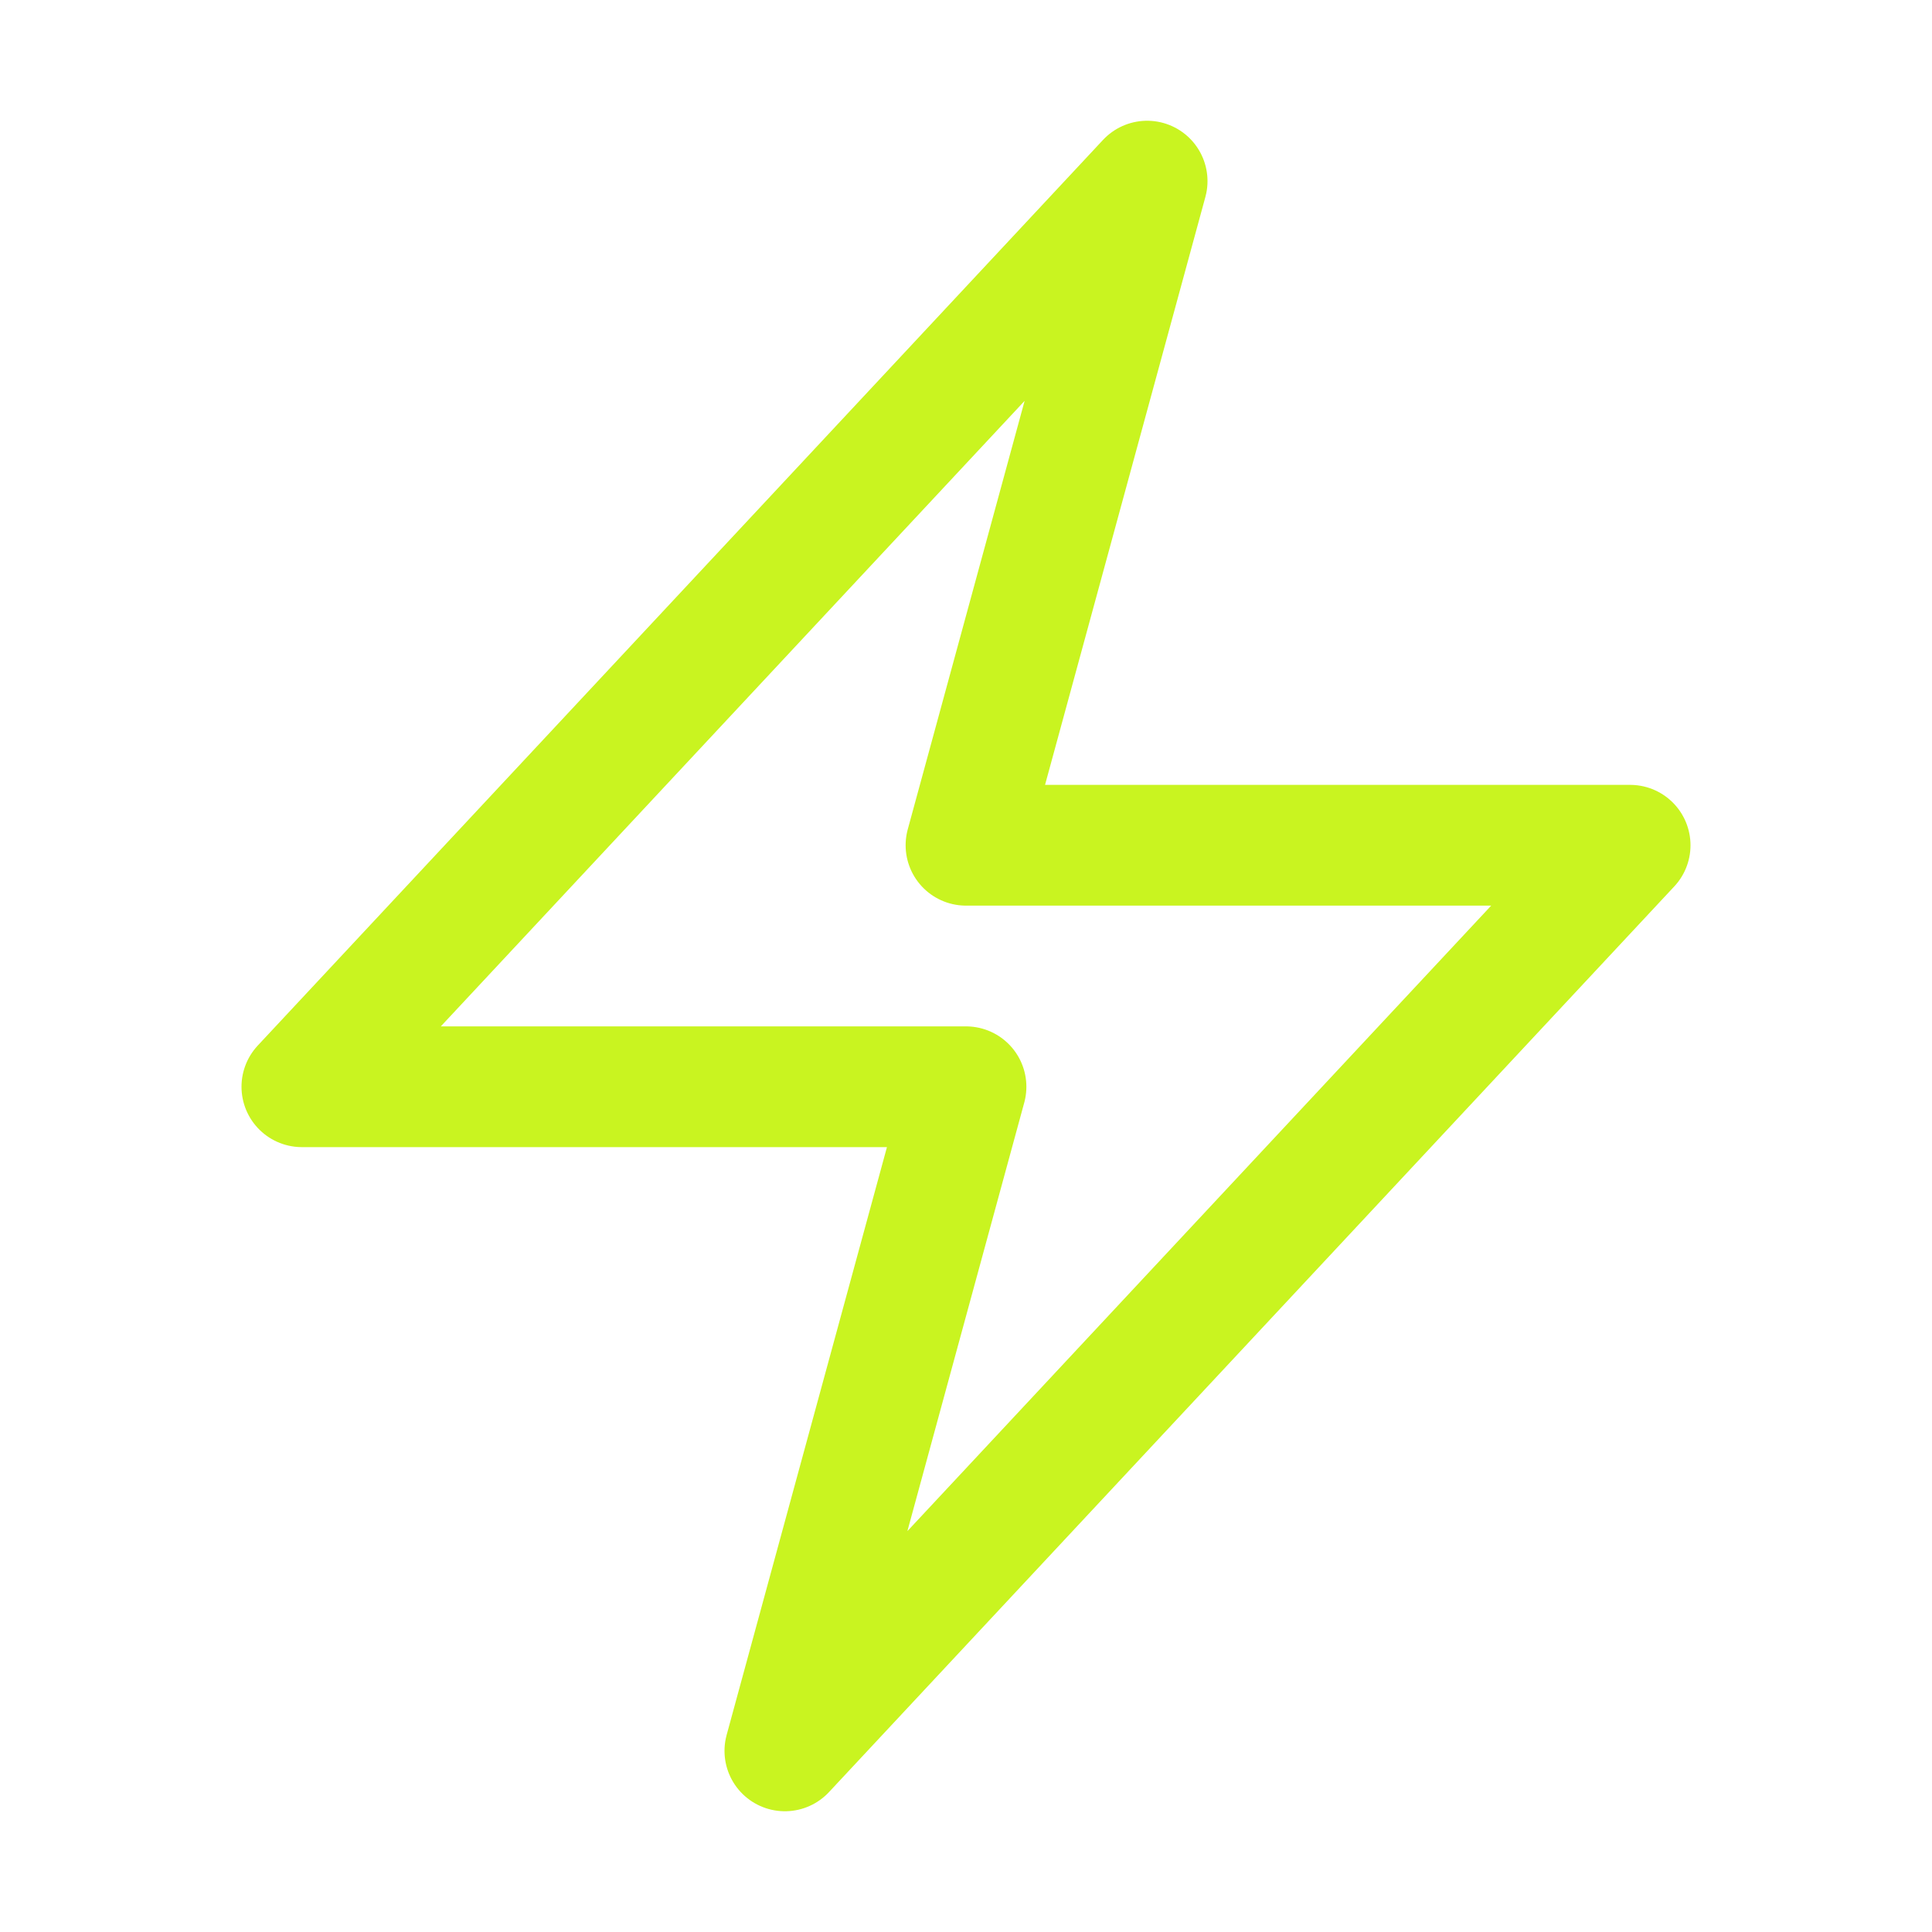 <svg xmlns="http://www.w3.org/2000/svg" viewBox="0 0 40 40" fill="none">
  <path stroke="#C9f420" stroke-linecap="round" stroke-linejoin="round" stroke-width="2.5" d="M6.25 22.5l17.5-18.75L20 17.5h13.75l-17.5 18.75L20 22.5H6.25z"/>
</svg>